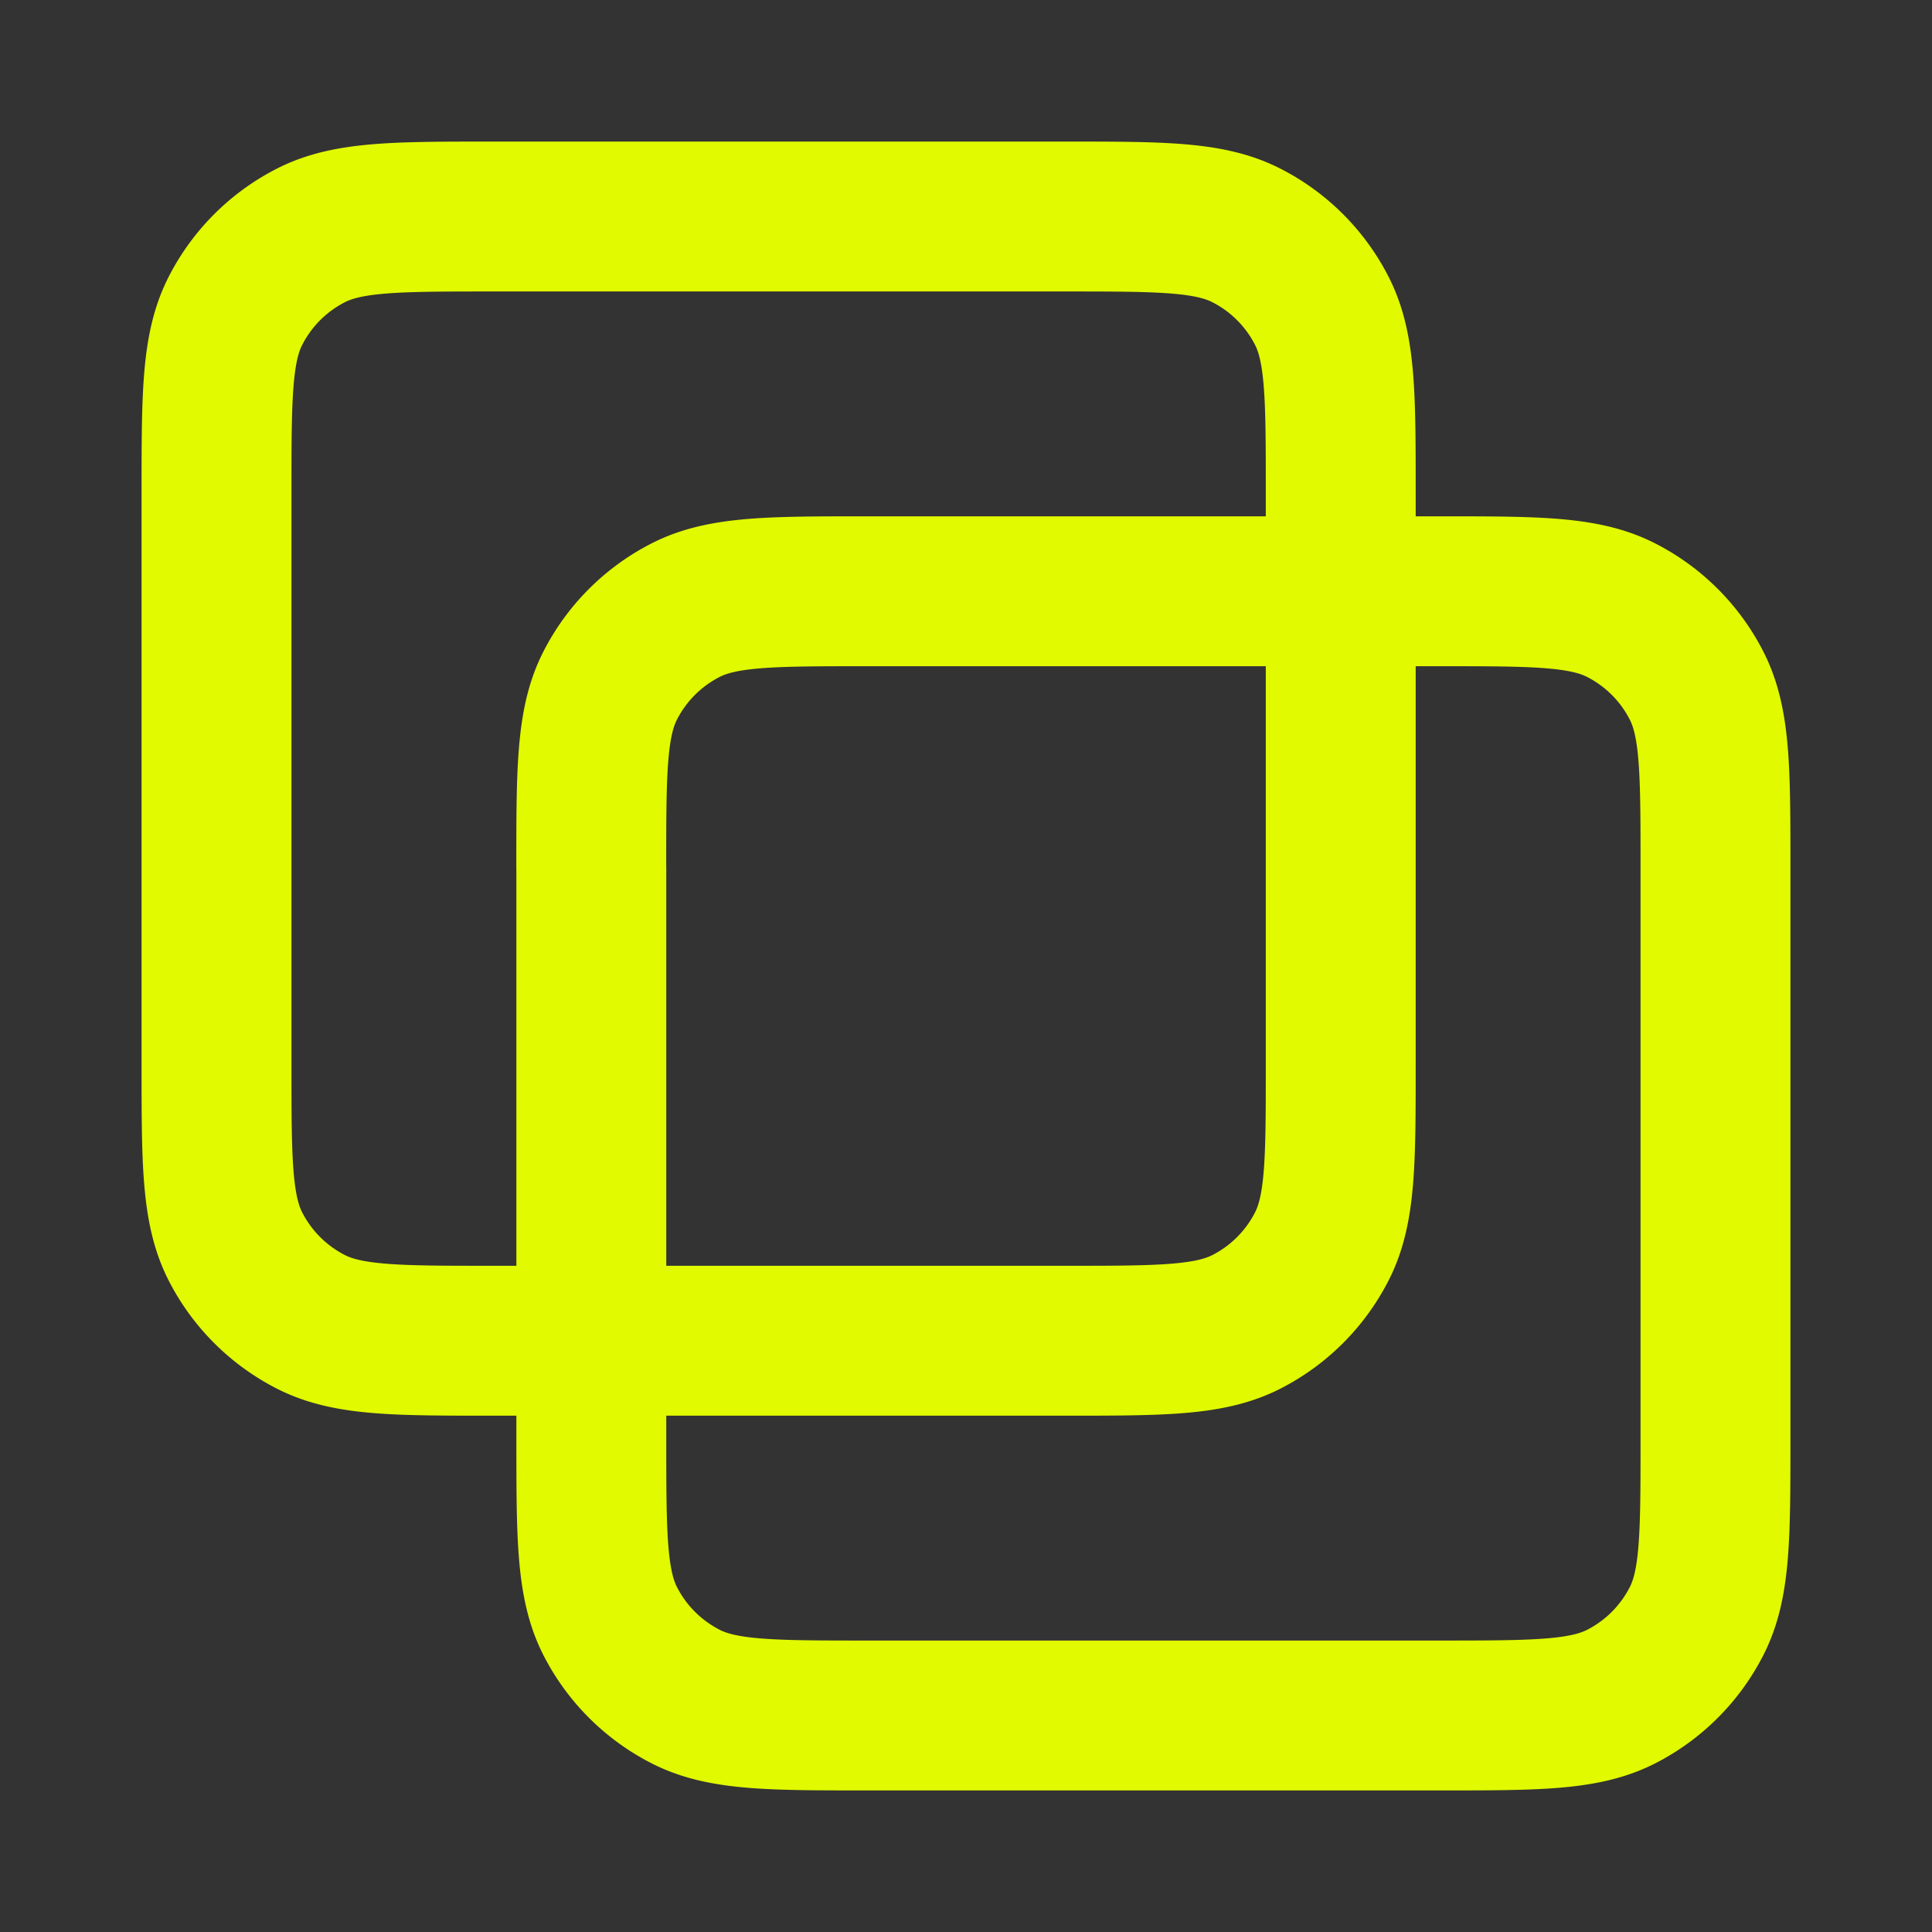 <svg width="29" height="29" fill="none" xmlns="http://www.w3.org/2000/svg"><rect width="100%" height="100%" fill="#333333" stroke="none"/><path d="M3.25 7.404c0-1.454 0-2.181.283-2.736a2.596 2.596 0 0 1 1.135-1.135c.555-.283 1.282-.283 2.736-.283h8.567c1.454 0 2.181 0 2.736.283.489.249.886.646 1.135 1.135.283.555.283 1.282.283 2.736v8.567c0 1.454 0 2.181-.283 2.736a2.596 2.596 0 0 1-1.134 1.135c-.556.283-1.283.283-2.737.283H7.404c-1.454 0-2.181 0-2.736-.283a2.596 2.596 0 0 1-1.135-1.134c-.283-.556-.283-1.283-.283-2.737V7.404z" stroke="#E1FA00" stroke-width="2.25" stroke-linecap="round" stroke-linejoin="round"/><path d="M8.875 13.029c0-1.454 0-2.181.283-2.736a2.596 2.596 0 0 1 1.135-1.135c.555-.283 1.282-.283 2.736-.283h8.567c1.454 0 2.181 0 2.736.283.489.249.886.646 1.135 1.135.283.555.283 1.282.283 2.736v8.567c0 1.454 0 2.181-.283 2.736a2.596 2.596 0 0 1-1.134 1.135c-.556.283-1.283.283-2.737.283H13.03c-1.454 0-2.181 0-2.736-.283a2.596 2.596 0 0 1-1.135-1.134c-.283-.556-.283-1.283-.283-2.737V13.03z" stroke="#E1FA00" stroke-width="2.25" stroke-linecap="round" stroke-linejoin="round"/></svg>